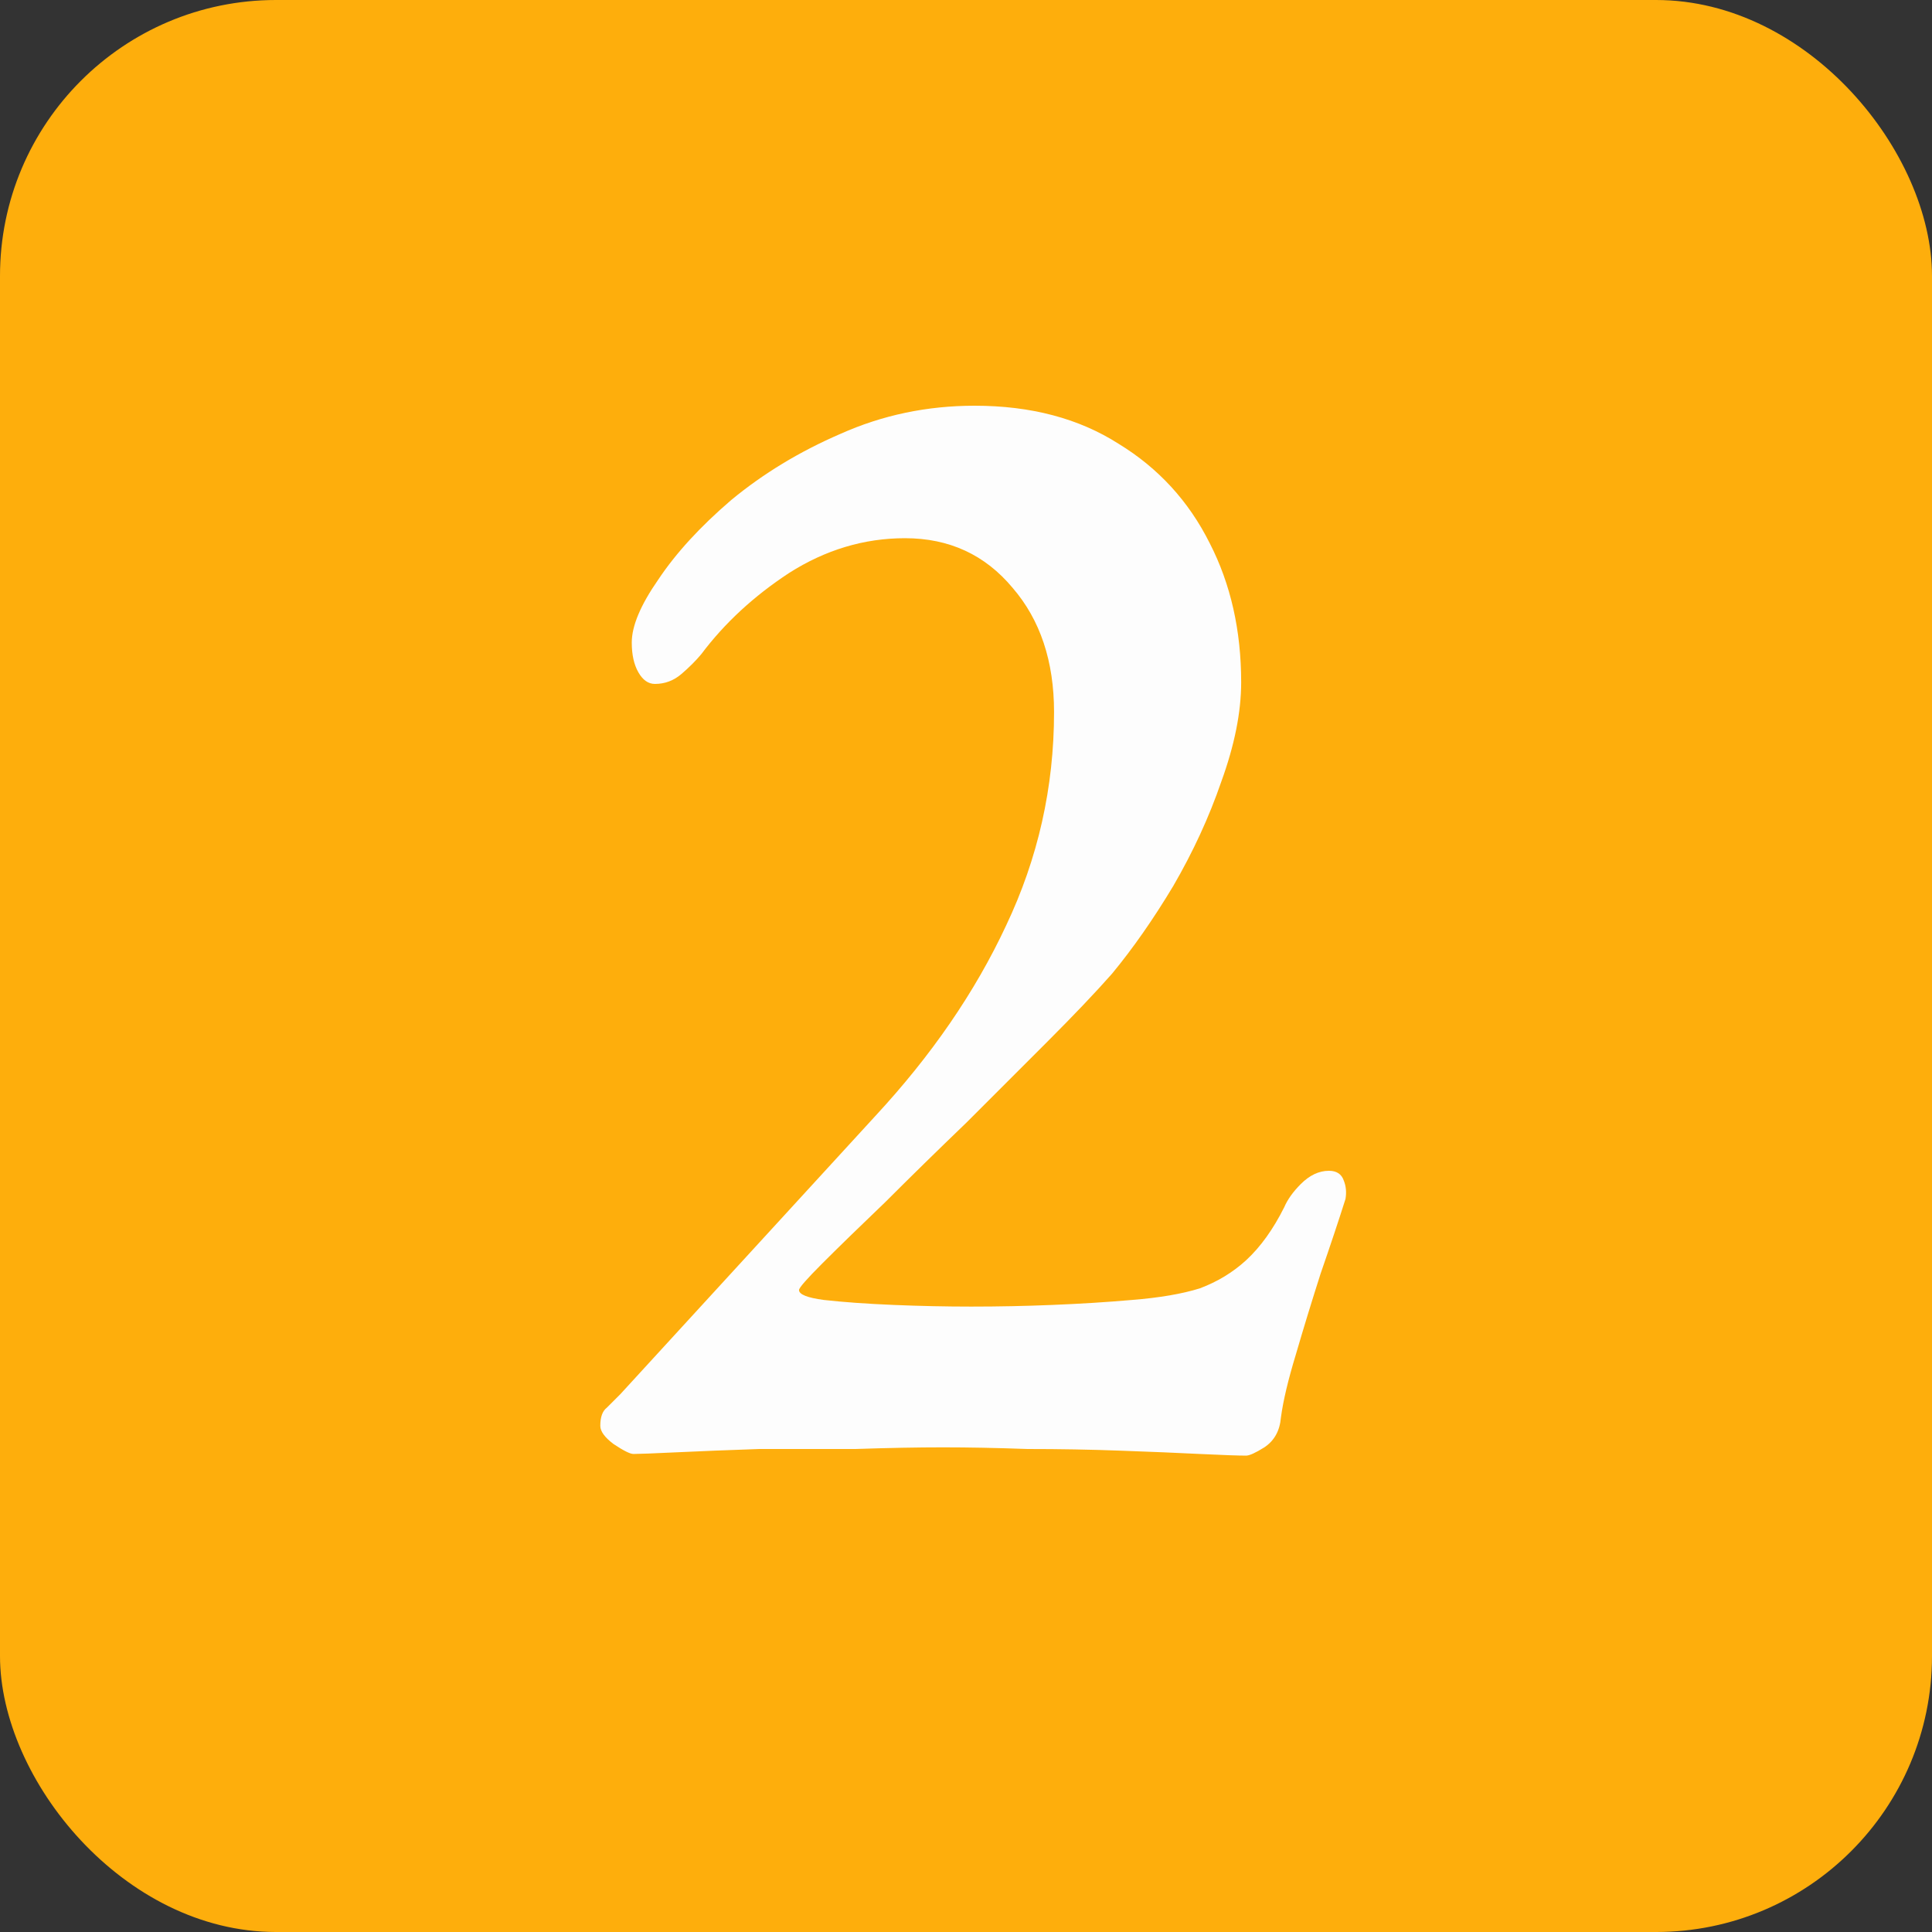 <svg xmlns="http://www.w3.org/2000/svg" width="56" height="56" viewBox="0 0 56 56" fill="none"><rect x="0" y="0" width="56" height="56" fill="#333333" stroke="none"/><g clip-path="url(#clip0_3_2105)"><rect width="56" height="56" rx="8" fill="#FEAE0C"></rect><path d="M36.12 42.192C35.896 42.192 35.448 42.176 34.776 42.144C34.136 42.112 33.368 42.08 32.472 42.048C31.608 42.016 30.712 42 29.784 42C28.888 41.968 28.072 41.952 27.336 41.952C26.6 41.952 25.752 41.968 24.792 42C23.864 42 22.936 42 22.008 42C21.08 42.032 20.28 42.064 19.608 42.096C18.936 42.128 18.52 42.144 18.36 42.144C18.264 42.144 18.072 42.048 17.784 41.856C17.528 41.664 17.4 41.488 17.4 41.328C17.4 41.072 17.464 40.896 17.592 40.8C17.72 40.672 17.848 40.544 17.976 40.416L25.368 32.352C27 30.592 28.264 28.752 29.16 26.832C30.088 24.88 30.552 22.816 30.552 20.64C30.552 19.168 30.152 17.968 29.352 17.04C28.552 16.08 27.512 15.6 26.232 15.6C25.048 15.6 23.928 15.936 22.872 16.608C21.848 17.28 21 18.064 20.328 18.96C20.168 19.152 19.976 19.344 19.752 19.536C19.528 19.728 19.272 19.824 18.984 19.824C18.792 19.824 18.632 19.712 18.504 19.488C18.376 19.264 18.312 18.976 18.312 18.624C18.312 18.144 18.568 17.536 19.08 16.8C19.592 16.032 20.296 15.264 21.192 14.496C22.12 13.728 23.176 13.088 24.36 12.576C25.576 12.032 26.872 11.76 28.248 11.76C29.88 11.76 31.272 12.128 32.424 12.864C33.576 13.568 34.456 14.528 35.064 15.744C35.672 16.928 35.976 18.272 35.976 19.776C35.976 20.64 35.784 21.6 35.4 22.656C35.048 23.68 34.584 24.688 34.008 25.68C33.432 26.64 32.84 27.488 32.232 28.224C31.752 28.768 31.128 29.424 30.36 30.192C29.624 30.928 28.84 31.712 28.008 32.544C27.176 33.344 26.392 34.112 25.656 34.848C24.92 35.552 24.312 36.144 23.832 36.624C23.384 37.072 23.16 37.328 23.16 37.392C23.16 37.52 23.4 37.616 23.88 37.68C24.456 37.744 25.128 37.792 25.896 37.824C26.664 37.856 27.416 37.872 28.152 37.872C28.952 37.872 29.736 37.856 30.504 37.824C31.304 37.792 32.072 37.744 32.808 37.68C33.608 37.616 34.264 37.504 34.776 37.344C35.288 37.152 35.736 36.88 36.12 36.528C36.536 36.144 36.904 35.632 37.224 34.992C37.32 34.768 37.48 34.544 37.704 34.32C37.96 34.064 38.232 33.936 38.52 33.936C38.744 33.936 38.888 34.032 38.952 34.224C39.016 34.384 39.032 34.56 39 34.752C38.808 35.36 38.568 36.08 38.28 36.912C38.024 37.712 37.784 38.496 37.56 39.264C37.336 40 37.192 40.608 37.128 41.088C37.096 41.472 36.936 41.76 36.648 41.952C36.392 42.112 36.216 42.192 36.12 42.192Z" fill="#FDFDFD"></path></g><defs><clipPath id="clip0_3_2105"><rect width="56" height="56" rx="8" fill="white"></rect></clipPath></defs></svg>
